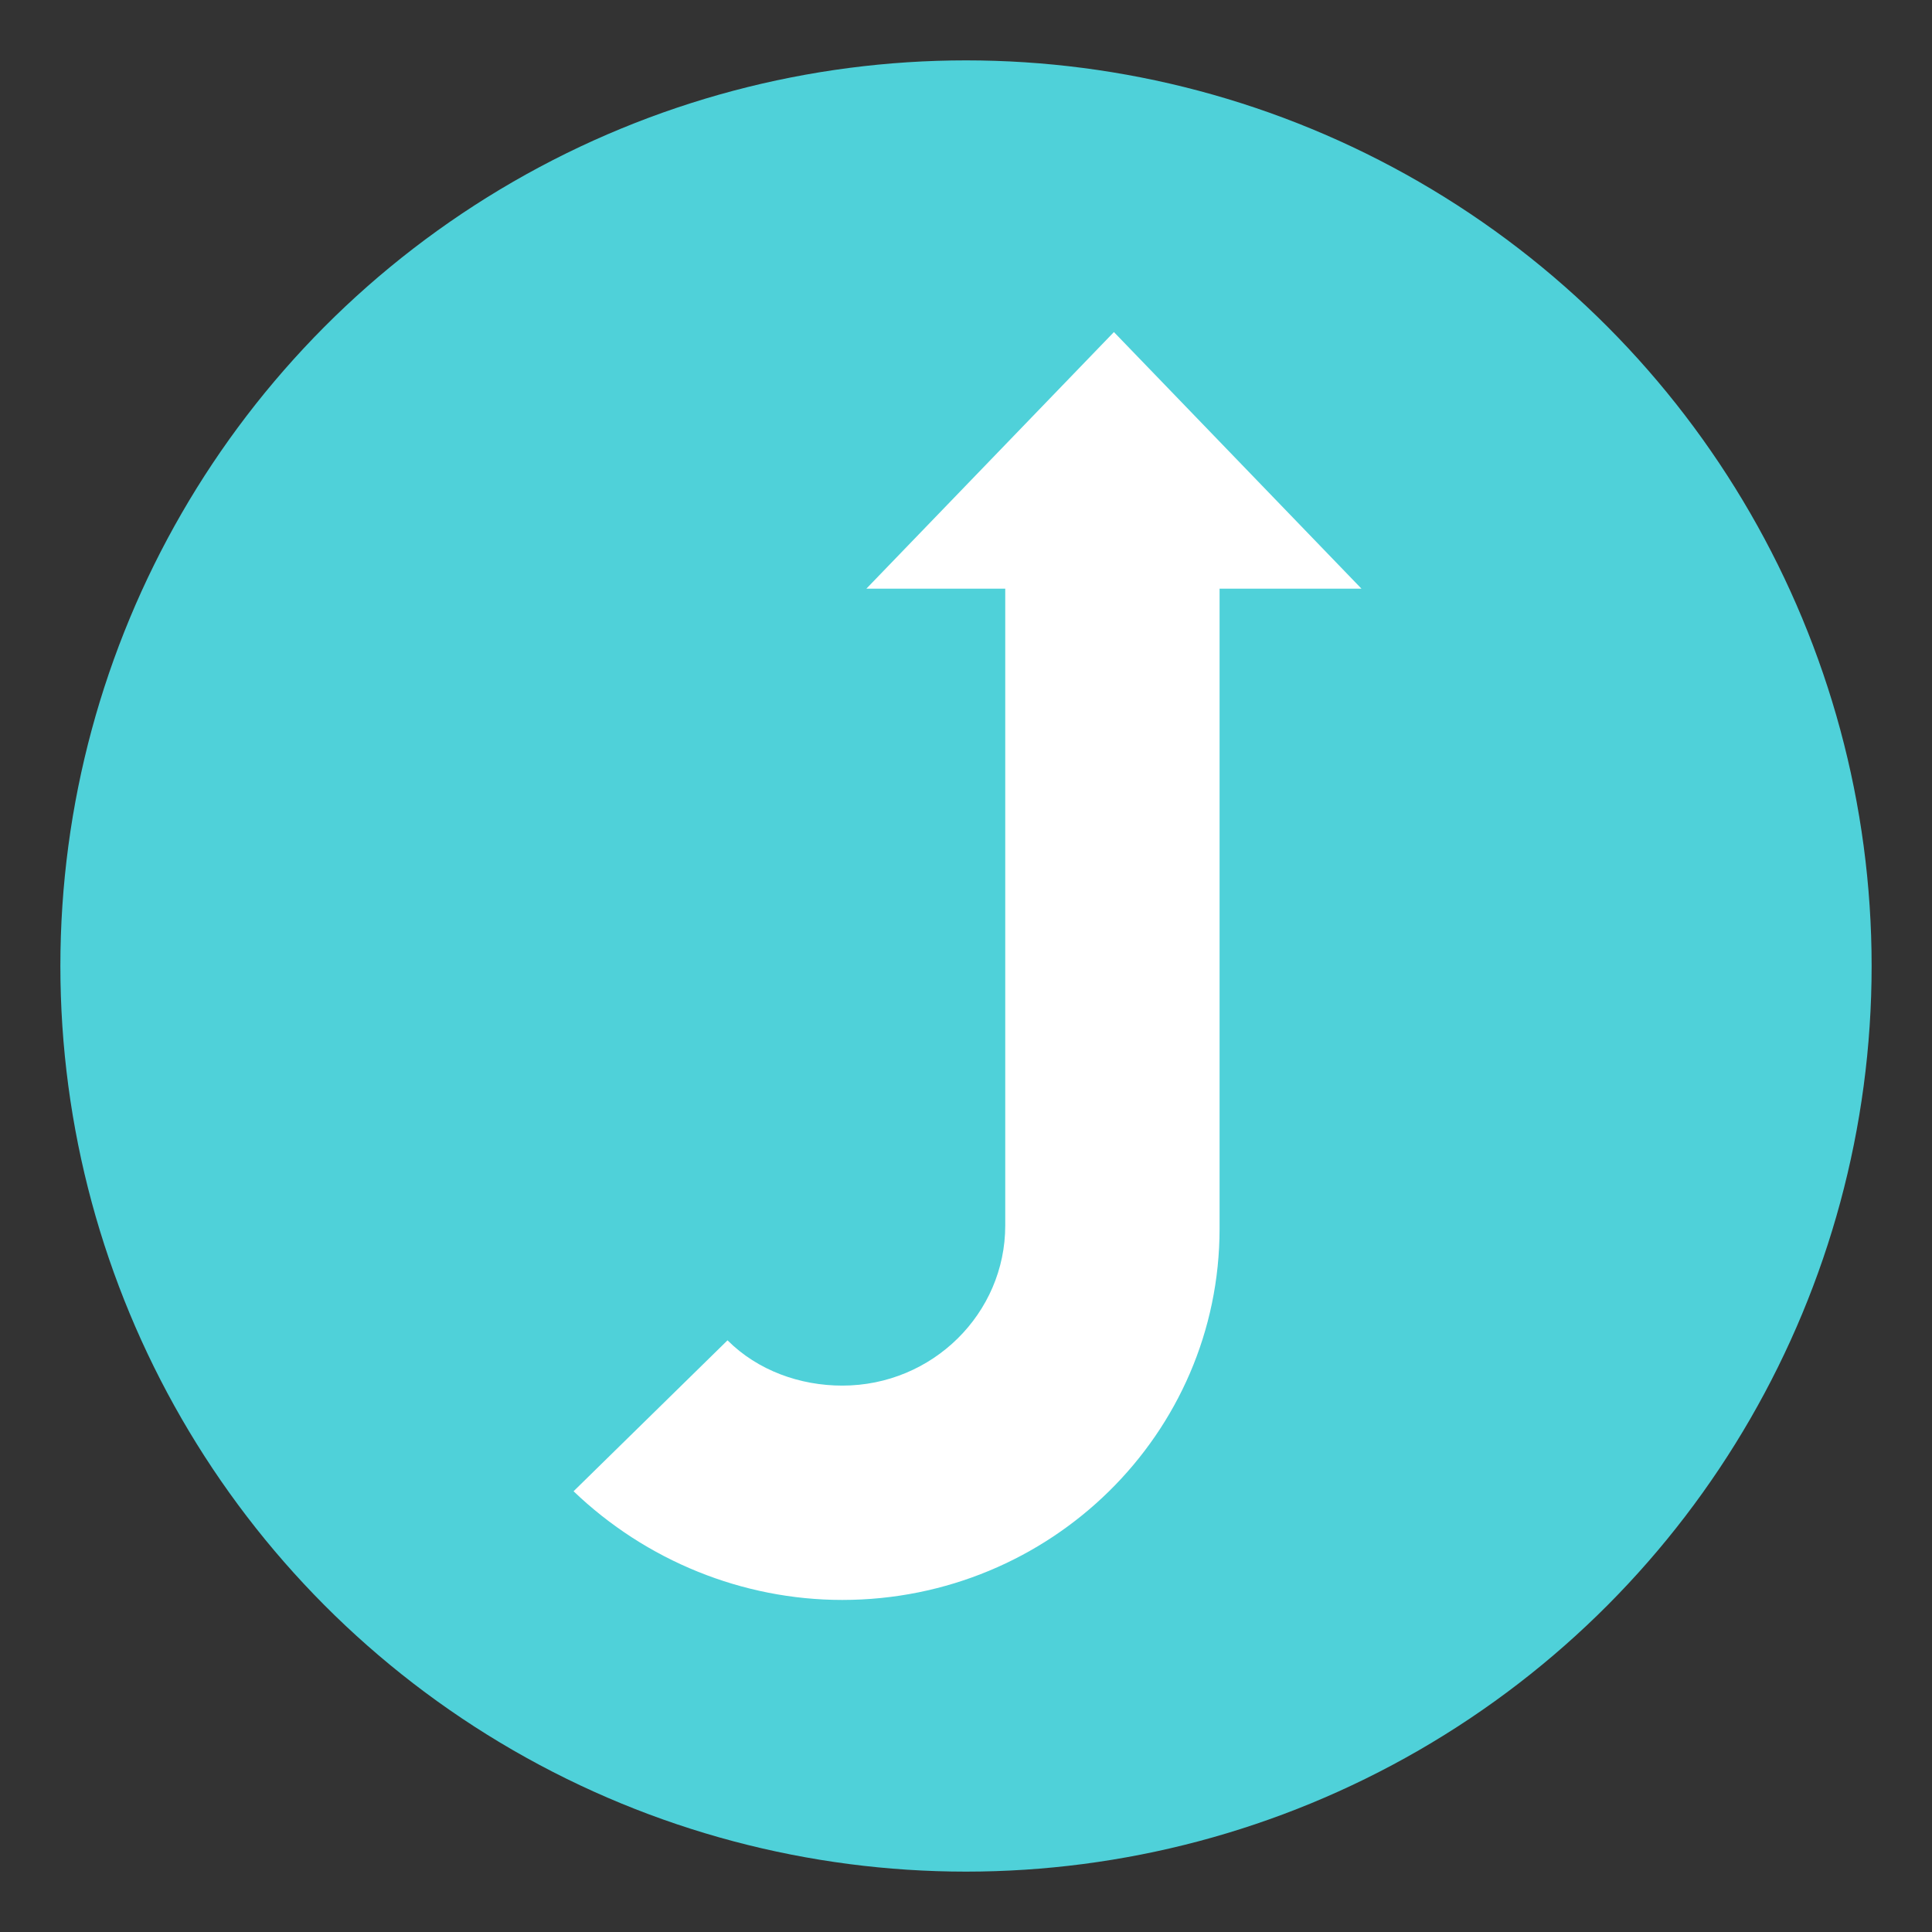 <?xml version="1.0" encoding="utf-8"?><!-- Скачано с сайта svg4.ru / Downloaded from svg4.ru -->
<svg width="800px" height="800px" viewBox="0 0 64 64" xmlns="http://www.w3.org/2000/svg" xmlns:xlink="http://www.w3.org/1999/xlink" aria-hidden="true" role="img" class="iconify iconify--emojione" preserveAspectRatio="xMidYMid meet"><rect x="0" y="0" width="64" height="64" fill="#333333" stroke="none"/><circle cx="32" cy="32" r="30" fill="#4fd1d9"></circle><path d="M40.4 19.5v21.2c0 6.8-5.6 12.3-12.5 12.3c-3.3 0-6.5-1.3-8.9-3.6l5.1-5c1 1 2.4 1.5 3.8 1.5c3 0 5.4-2.4 5.4-5.3V19.5h-4.6l8.2-8.5l8.2 8.5h-4.7" fill="#ffffff"></path></svg>